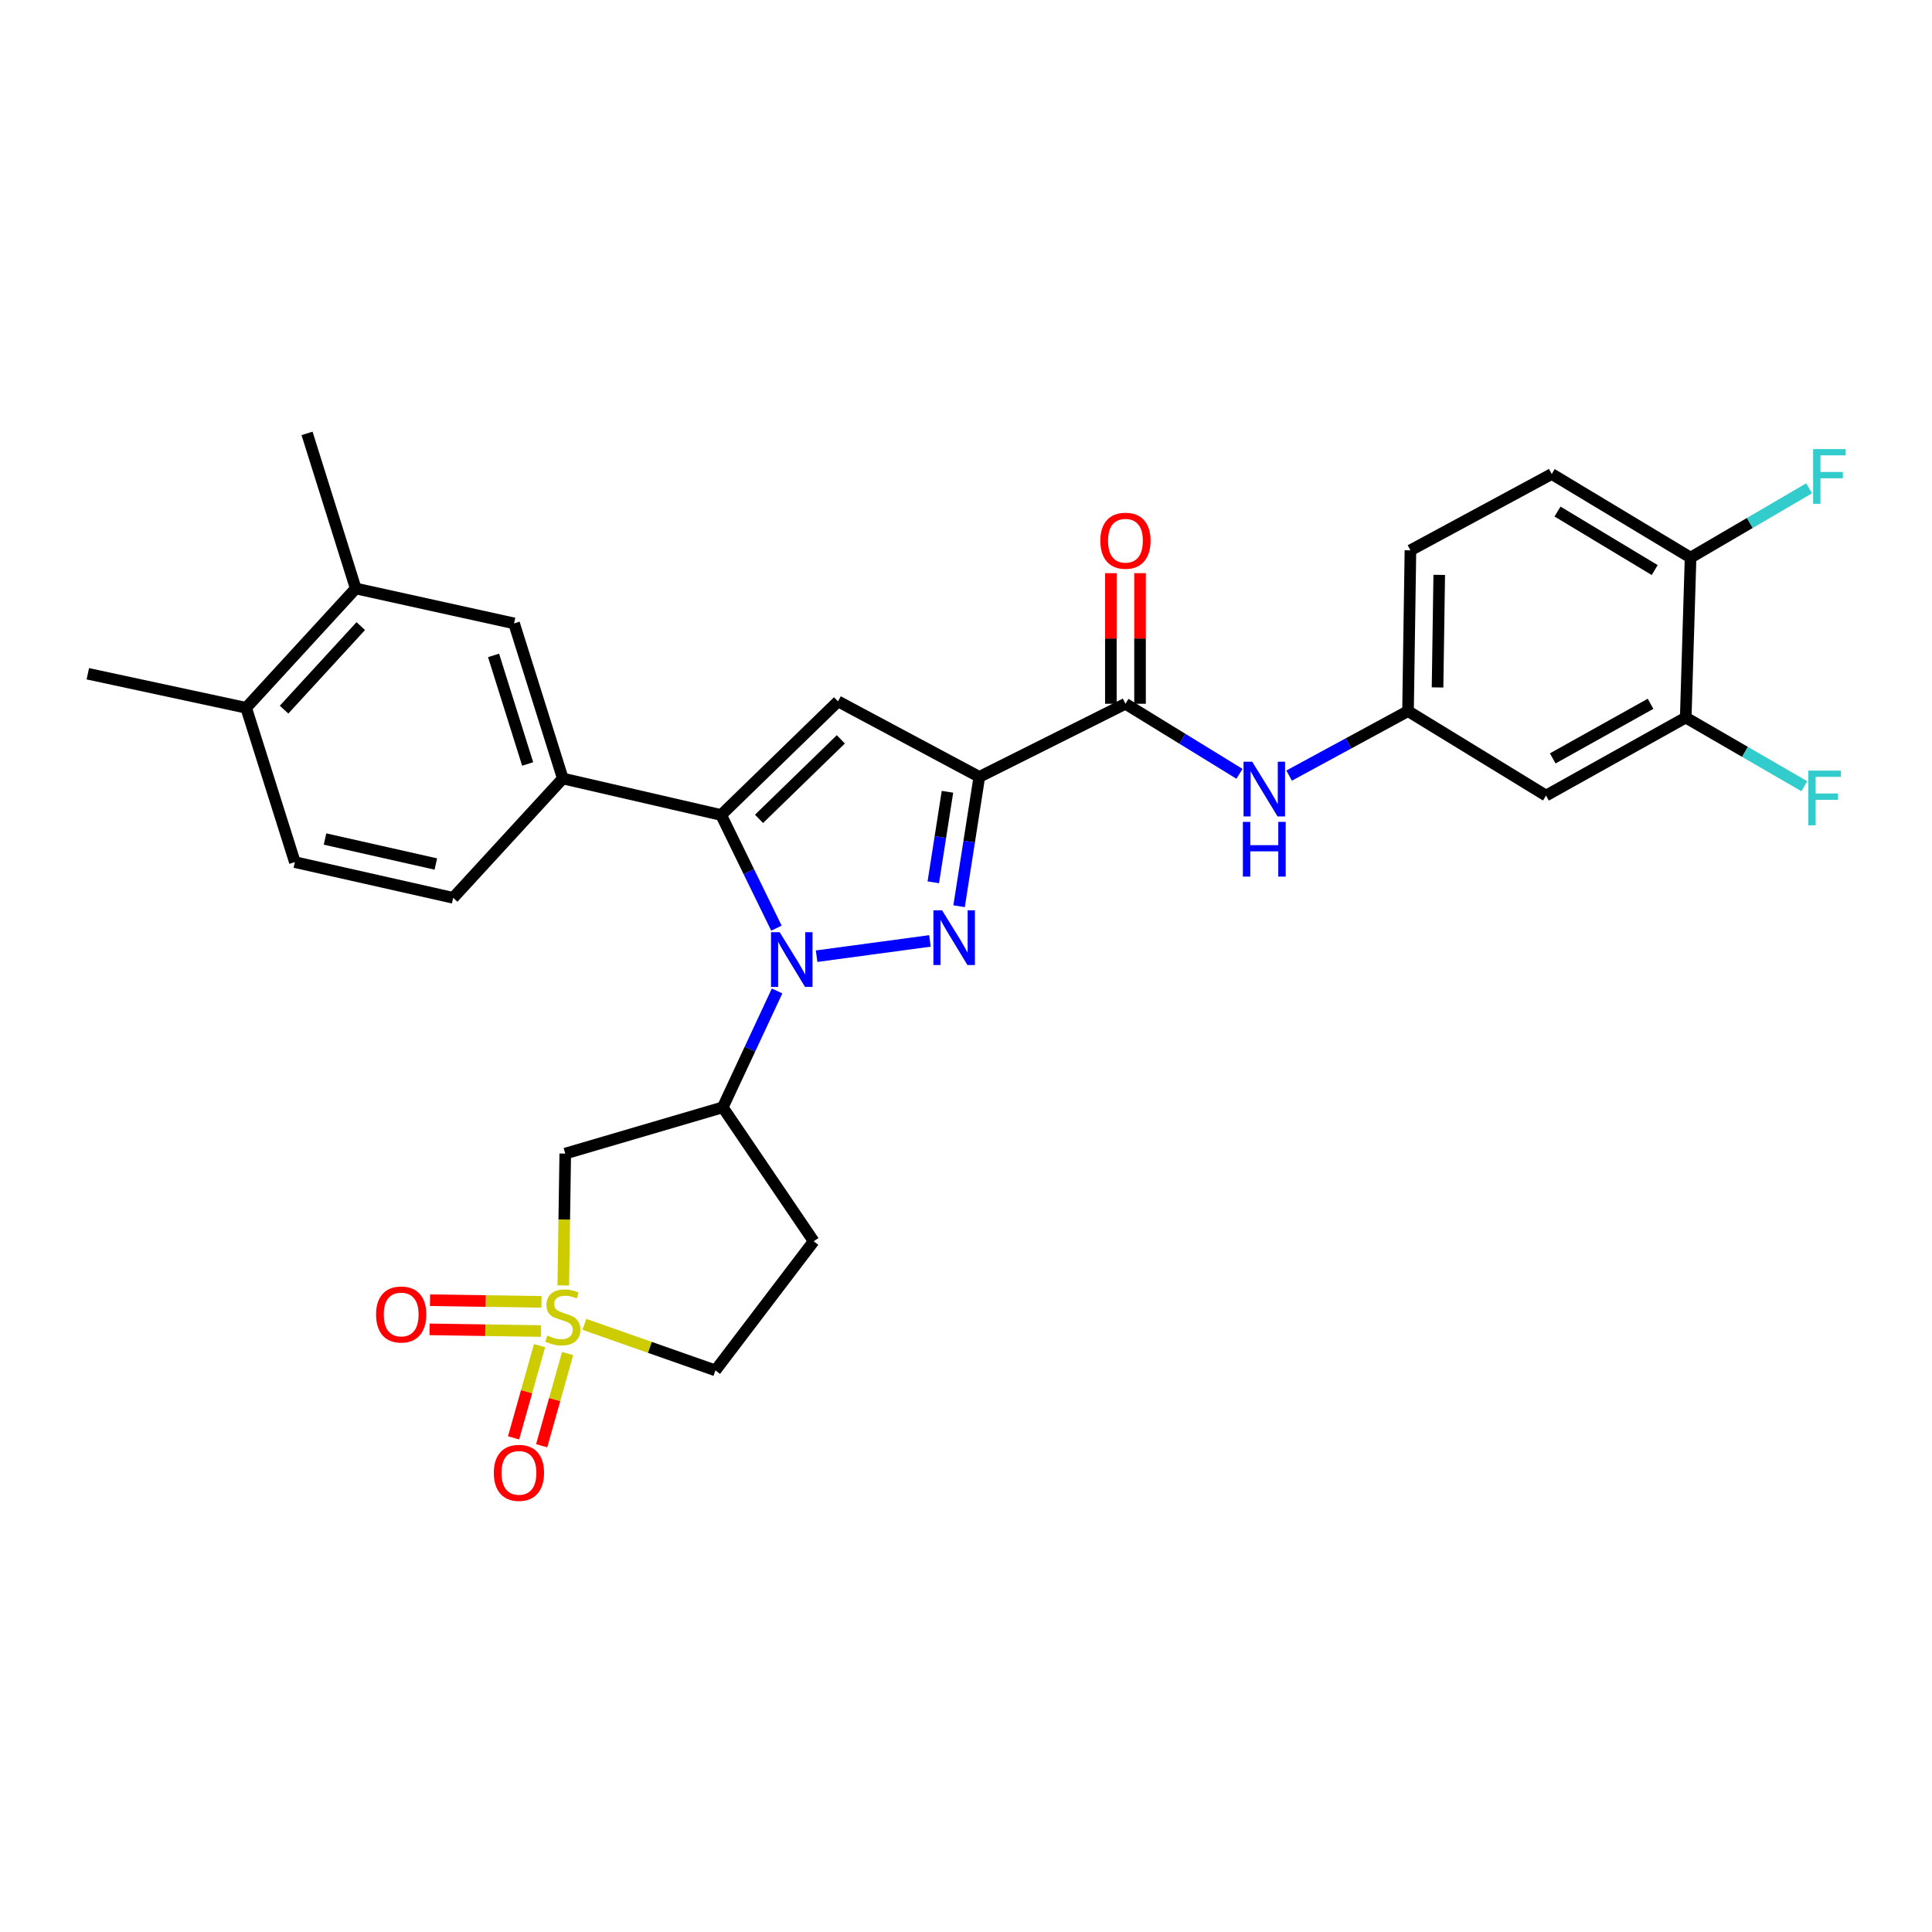 <?xml version='1.0' encoding='iso-8859-1'?>
<svg version='1.1' baseProfile='full'
              xmlns='http://www.w3.org/2000/svg'
                      xmlns:rdkit='http://www.rdkit.org/xml'
                      xmlns:xlink='http://www.w3.org/1999/xlink'
                  xml:space='preserve'
width='1000px' height='1000px' viewBox='0 0 1000 1000'>
<!-- END OF HEADER -->
<rect style='opacity:1.0;fill:#FFFFFF;stroke:none' width='1000' height='1000' x='0' y='0'> </rect>
<path class='bond-0' d='M 422.676,494.921 L 481.339,487.013' style='fill:none;fill-rule:evenodd;stroke:#0000FF;stroke-width:6px;stroke-linecap:butt;stroke-linejoin:miter;stroke-opacity:1' />
<path class='bond-2' d='M 401.882,480.413 L 387.575,451.127' style='fill:none;fill-rule:evenodd;stroke:#0000FF;stroke-width:6px;stroke-linecap:butt;stroke-linejoin:miter;stroke-opacity:1' />
<path class='bond-2' d='M 387.575,451.127 L 373.268,421.84' style='fill:none;fill-rule:evenodd;stroke:#000000;stroke-width:6px;stroke-linecap:butt;stroke-linejoin:miter;stroke-opacity:1' />
<path class='bond-5' d='M 402.219,512.926 L 388.159,543.041' style='fill:none;fill-rule:evenodd;stroke:#0000FF;stroke-width:6px;stroke-linecap:butt;stroke-linejoin:miter;stroke-opacity:1' />
<path class='bond-5' d='M 388.159,543.041 L 374.099,573.156' style='fill:none;fill-rule:evenodd;stroke:#000000;stroke-width:6px;stroke-linecap:butt;stroke-linejoin:miter;stroke-opacity:1' />
<path class='bond-1' d='M 496.42,469.057 L 501.656,435.588' style='fill:none;fill-rule:evenodd;stroke:#0000FF;stroke-width:6px;stroke-linecap:butt;stroke-linejoin:miter;stroke-opacity:1' />
<path class='bond-1' d='M 501.656,435.588 L 506.893,402.119' style='fill:none;fill-rule:evenodd;stroke:#000000;stroke-width:6px;stroke-linecap:butt;stroke-linejoin:miter;stroke-opacity:1' />
<path class='bond-1' d='M 483.073,456.682 L 486.739,433.254' style='fill:none;fill-rule:evenodd;stroke:#0000FF;stroke-width:6px;stroke-linecap:butt;stroke-linejoin:miter;stroke-opacity:1' />
<path class='bond-1' d='M 486.739,433.254 L 490.405,409.826' style='fill:none;fill-rule:evenodd;stroke:#000000;stroke-width:6px;stroke-linecap:butt;stroke-linejoin:miter;stroke-opacity:1' />
<path class='bond-6' d='M 506.893,402.119 L 582.53,364.271' style='fill:none;fill-rule:evenodd;stroke:#000000;stroke-width:6px;stroke-linecap:butt;stroke-linejoin:miter;stroke-opacity:1' />
<path class='bond-30' d='M 506.893,402.119 L 433.764,363.03' style='fill:none;fill-rule:evenodd;stroke:#000000;stroke-width:6px;stroke-linecap:butt;stroke-linejoin:miter;stroke-opacity:1' />
<path class='bond-4' d='M 373.268,421.84 L 433.764,363.03' style='fill:none;fill-rule:evenodd;stroke:#000000;stroke-width:6px;stroke-linecap:butt;stroke-linejoin:miter;stroke-opacity:1' />
<path class='bond-4' d='M 392.867,423.845 L 435.214,382.678' style='fill:none;fill-rule:evenodd;stroke:#000000;stroke-width:6px;stroke-linecap:butt;stroke-linejoin:miter;stroke-opacity:1' />
<path class='bond-8' d='M 373.268,421.84 L 291.306,402.95' style='fill:none;fill-rule:evenodd;stroke:#000000;stroke-width:6px;stroke-linecap:butt;stroke-linejoin:miter;stroke-opacity:1' />
<path class='bond-3' d='M 291.55,665.334 L 292.061,631.215' style='fill:none;fill-rule:evenodd;stroke:#CCCC00;stroke-width:6px;stroke-linecap:butt;stroke-linejoin:miter;stroke-opacity:1' />
<path class='bond-3' d='M 292.061,631.215 L 292.573,597.096' style='fill:none;fill-rule:evenodd;stroke:#000000;stroke-width:6px;stroke-linecap:butt;stroke-linejoin:miter;stroke-opacity:1' />
<path class='bond-13' d='M 280.249,673.848 L 251.413,673.412' style='fill:none;fill-rule:evenodd;stroke:#CCCC00;stroke-width:6px;stroke-linecap:butt;stroke-linejoin:miter;stroke-opacity:1' />
<path class='bond-13' d='M 251.413,673.412 L 222.577,672.975' style='fill:none;fill-rule:evenodd;stroke:#FF0000;stroke-width:6px;stroke-linecap:butt;stroke-linejoin:miter;stroke-opacity:1' />
<path class='bond-13' d='M 280.02,688.945 L 251.184,688.509' style='fill:none;fill-rule:evenodd;stroke:#CCCC00;stroke-width:6px;stroke-linecap:butt;stroke-linejoin:miter;stroke-opacity:1' />
<path class='bond-13' d='M 251.184,688.509 L 222.348,688.072' style='fill:none;fill-rule:evenodd;stroke:#FF0000;stroke-width:6px;stroke-linecap:butt;stroke-linejoin:miter;stroke-opacity:1' />
<path class='bond-14' d='M 279.262,696.497 L 272.545,720.369' style='fill:none;fill-rule:evenodd;stroke:#CCCC00;stroke-width:6px;stroke-linecap:butt;stroke-linejoin:miter;stroke-opacity:1' />
<path class='bond-14' d='M 272.545,720.369 L 265.827,744.241' style='fill:none;fill-rule:evenodd;stroke:#FF0000;stroke-width:6px;stroke-linecap:butt;stroke-linejoin:miter;stroke-opacity:1' />
<path class='bond-14' d='M 293.797,700.587 L 287.079,724.459' style='fill:none;fill-rule:evenodd;stroke:#CCCC00;stroke-width:6px;stroke-linecap:butt;stroke-linejoin:miter;stroke-opacity:1' />
<path class='bond-14' d='M 287.079,724.459 L 280.362,748.331' style='fill:none;fill-rule:evenodd;stroke:#FF0000;stroke-width:6px;stroke-linecap:butt;stroke-linejoin:miter;stroke-opacity:1' />
<path class='bond-31' d='M 302.48,685.491 L 336.393,697.403' style='fill:none;fill-rule:evenodd;stroke:#CCCC00;stroke-width:6px;stroke-linecap:butt;stroke-linejoin:miter;stroke-opacity:1' />
<path class='bond-31' d='M 336.393,697.403 L 370.307,709.314' style='fill:none;fill-rule:evenodd;stroke:#000000;stroke-width:6px;stroke-linecap:butt;stroke-linejoin:miter;stroke-opacity:1' />
<path class='bond-7' d='M 374.099,573.156 L 292.573,597.096' style='fill:none;fill-rule:evenodd;stroke:#000000;stroke-width:6px;stroke-linecap:butt;stroke-linejoin:miter;stroke-opacity:1' />
<path class='bond-15' d='M 374.099,573.156 L 421.157,642.477' style='fill:none;fill-rule:evenodd;stroke:#000000;stroke-width:6px;stroke-linecap:butt;stroke-linejoin:miter;stroke-opacity:1' />
<path class='bond-9' d='M 582.53,364.271 L 612.037,382.399' style='fill:none;fill-rule:evenodd;stroke:#000000;stroke-width:6px;stroke-linecap:butt;stroke-linejoin:miter;stroke-opacity:1' />
<path class='bond-9' d='M 612.037,382.399 L 641.544,400.526' style='fill:none;fill-rule:evenodd;stroke:#0000FF;stroke-width:6px;stroke-linecap:butt;stroke-linejoin:miter;stroke-opacity:1' />
<path class='bond-20' d='M 590.08,364.271 L 590.08,330.468' style='fill:none;fill-rule:evenodd;stroke:#000000;stroke-width:6px;stroke-linecap:butt;stroke-linejoin:miter;stroke-opacity:1' />
<path class='bond-20' d='M 590.08,330.468 L 590.08,296.665' style='fill:none;fill-rule:evenodd;stroke:#FF0000;stroke-width:6px;stroke-linecap:butt;stroke-linejoin:miter;stroke-opacity:1' />
<path class='bond-20' d='M 574.981,364.271 L 574.981,330.468' style='fill:none;fill-rule:evenodd;stroke:#000000;stroke-width:6px;stroke-linecap:butt;stroke-linejoin:miter;stroke-opacity:1' />
<path class='bond-20' d='M 574.981,330.468 L 574.981,296.665' style='fill:none;fill-rule:evenodd;stroke:#FF0000;stroke-width:6px;stroke-linecap:butt;stroke-linejoin:miter;stroke-opacity:1' />
<path class='bond-10' d='M 291.306,402.95 L 266.083,322.666' style='fill:none;fill-rule:evenodd;stroke:#000000;stroke-width:6px;stroke-linecap:butt;stroke-linejoin:miter;stroke-opacity:1' />
<path class='bond-10' d='M 273.118,395.433 L 255.462,339.234' style='fill:none;fill-rule:evenodd;stroke:#000000;stroke-width:6px;stroke-linecap:butt;stroke-linejoin:miter;stroke-opacity:1' />
<path class='bond-21' d='M 291.306,402.95 L 234.56,464.713' style='fill:none;fill-rule:evenodd;stroke:#000000;stroke-width:6px;stroke-linecap:butt;stroke-linejoin:miter;stroke-opacity:1' />
<path class='bond-17' d='M 667.248,401.447 L 698.018,384.759' style='fill:none;fill-rule:evenodd;stroke:#0000FF;stroke-width:6px;stroke-linecap:butt;stroke-linejoin:miter;stroke-opacity:1' />
<path class='bond-17' d='M 698.018,384.759 L 728.788,368.071' style='fill:none;fill-rule:evenodd;stroke:#000000;stroke-width:6px;stroke-linecap:butt;stroke-linejoin:miter;stroke-opacity:1' />
<path class='bond-16' d='M 266.083,322.666 L 184.121,304.597' style='fill:none;fill-rule:evenodd;stroke:#000000;stroke-width:6px;stroke-linecap:butt;stroke-linejoin:miter;stroke-opacity:1' />
<path class='bond-11' d='M 872.529,371.41 L 800.214,411.783' style='fill:none;fill-rule:evenodd;stroke:#000000;stroke-width:6px;stroke-linecap:butt;stroke-linejoin:miter;stroke-opacity:1' />
<path class='bond-11' d='M 854.322,364.282 L 803.701,392.543' style='fill:none;fill-rule:evenodd;stroke:#000000;stroke-width:6px;stroke-linecap:butt;stroke-linejoin:miter;stroke-opacity:1' />
<path class='bond-25' d='M 872.529,371.41 L 903.213,389.178' style='fill:none;fill-rule:evenodd;stroke:#000000;stroke-width:6px;stroke-linecap:butt;stroke-linejoin:miter;stroke-opacity:1' />
<path class='bond-25' d='M 903.213,389.178 L 933.896,406.946' style='fill:none;fill-rule:evenodd;stroke:#33CCCC;stroke-width:6px;stroke-linecap:butt;stroke-linejoin:miter;stroke-opacity:1' />
<path class='bond-33' d='M 872.529,371.41 L 875.038,288.618' style='fill:none;fill-rule:evenodd;stroke:#000000;stroke-width:6px;stroke-linecap:butt;stroke-linejoin:miter;stroke-opacity:1' />
<path class='bond-12' d='M 800.214,411.783 L 728.788,368.071' style='fill:none;fill-rule:evenodd;stroke:#000000;stroke-width:6px;stroke-linecap:butt;stroke-linejoin:miter;stroke-opacity:1' />
<path class='bond-18' d='M 421.157,642.477 L 370.307,709.314' style='fill:none;fill-rule:evenodd;stroke:#000000;stroke-width:6px;stroke-linecap:butt;stroke-linejoin:miter;stroke-opacity:1' />
<path class='bond-28' d='M 184.121,304.597 L 158.923,224.322' style='fill:none;fill-rule:evenodd;stroke:#000000;stroke-width:6px;stroke-linecap:butt;stroke-linejoin:miter;stroke-opacity:1' />
<path class='bond-32' d='M 184.121,304.597 L 127.408,366.36' style='fill:none;fill-rule:evenodd;stroke:#000000;stroke-width:6px;stroke-linecap:butt;stroke-linejoin:miter;stroke-opacity:1' />
<path class='bond-32' d='M 186.736,324.074 L 147.036,367.308' style='fill:none;fill-rule:evenodd;stroke:#000000;stroke-width:6px;stroke-linecap:butt;stroke-linejoin:miter;stroke-opacity:1' />
<path class='bond-26' d='M 728.788,368.071 L 730.038,284.843' style='fill:none;fill-rule:evenodd;stroke:#000000;stroke-width:6px;stroke-linecap:butt;stroke-linejoin:miter;stroke-opacity:1' />
<path class='bond-26' d='M 744.073,355.814 L 744.948,297.554' style='fill:none;fill-rule:evenodd;stroke:#000000;stroke-width:6px;stroke-linecap:butt;stroke-linejoin:miter;stroke-opacity:1' />
<path class='bond-19' d='M 875.038,288.618 L 803.175,245.351' style='fill:none;fill-rule:evenodd;stroke:#000000;stroke-width:6px;stroke-linecap:butt;stroke-linejoin:miter;stroke-opacity:1' />
<path class='bond-19' d='M 856.47,295.063 L 806.167,264.776' style='fill:none;fill-rule:evenodd;stroke:#000000;stroke-width:6px;stroke-linecap:butt;stroke-linejoin:miter;stroke-opacity:1' />
<path class='bond-27' d='M 875.038,288.618 L 905.714,270.683' style='fill:none;fill-rule:evenodd;stroke:#000000;stroke-width:6px;stroke-linecap:butt;stroke-linejoin:miter;stroke-opacity:1' />
<path class='bond-27' d='M 905.714,270.683 L 936.391,252.748' style='fill:none;fill-rule:evenodd;stroke:#33CCCC;stroke-width:6px;stroke-linecap:butt;stroke-linejoin:miter;stroke-opacity:1' />
<path class='bond-23' d='M 234.56,464.713 L 152.623,446.233' style='fill:none;fill-rule:evenodd;stroke:#000000;stroke-width:6px;stroke-linecap:butt;stroke-linejoin:miter;stroke-opacity:1' />
<path class='bond-23' d='M 225.591,447.212 L 168.235,434.276' style='fill:none;fill-rule:evenodd;stroke:#000000;stroke-width:6px;stroke-linecap:butt;stroke-linejoin:miter;stroke-opacity:1' />
<path class='bond-22' d='M 127.408,366.36 L 152.623,446.233' style='fill:none;fill-rule:evenodd;stroke:#000000;stroke-width:6px;stroke-linecap:butt;stroke-linejoin:miter;stroke-opacity:1' />
<path class='bond-29' d='M 127.408,366.36 L 45.455,348.736' style='fill:none;fill-rule:evenodd;stroke:#000000;stroke-width:6px;stroke-linecap:butt;stroke-linejoin:miter;stroke-opacity:1' />
<path class='bond-24' d='M 803.175,245.351 L 730.038,284.843' style='fill:none;fill-rule:evenodd;stroke:#000000;stroke-width:6px;stroke-linecap:butt;stroke-linejoin:miter;stroke-opacity:1' />
<path  class='atom-0' d='M 403.556 482.495
L 412.836 497.495
Q 413.756 498.975, 415.236 501.655
Q 416.716 504.335, 416.796 504.495
L 416.796 482.495
L 420.556 482.495
L 420.556 510.815
L 416.676 510.815
L 406.716 494.415
Q 405.556 492.495, 404.316 490.295
Q 403.116 488.095, 402.756 487.415
L 402.756 510.815
L 399.076 510.815
L 399.076 482.495
L 403.556 482.495
' fill='#0000FF'/>
<path  class='atom-1' d='M 487.615 471.163
L 496.895 486.163
Q 497.815 487.643, 499.295 490.323
Q 500.775 493.003, 500.855 493.163
L 500.855 471.163
L 504.615 471.163
L 504.615 499.483
L 500.735 499.483
L 490.775 483.083
Q 489.615 481.163, 488.375 478.963
Q 487.175 476.763, 486.815 476.083
L 486.815 499.483
L 483.135 499.483
L 483.135 471.163
L 487.615 471.163
' fill='#0000FF'/>
<path  class='atom-4' d='M 283.306 691.286
Q 283.626 691.406, 284.946 691.966
Q 286.266 692.526, 287.706 692.886
Q 289.186 693.206, 290.626 693.206
Q 293.306 693.206, 294.866 691.926
Q 296.426 690.606, 296.426 688.326
Q 296.426 686.766, 295.626 685.806
Q 294.866 684.846, 293.666 684.326
Q 292.466 683.806, 290.466 683.206
Q 287.946 682.446, 286.426 681.726
Q 284.946 681.006, 283.866 679.486
Q 282.826 677.966, 282.826 675.406
Q 282.826 671.846, 285.226 669.646
Q 287.666 667.446, 292.466 667.446
Q 295.746 667.446, 299.466 669.006
L 298.546 672.086
Q 295.146 670.686, 292.586 670.686
Q 289.826 670.686, 288.306 671.846
Q 286.786 672.966, 286.826 674.926
Q 286.826 676.446, 287.586 677.366
Q 288.386 678.286, 289.506 678.806
Q 290.666 679.326, 292.586 679.926
Q 295.146 680.726, 296.666 681.526
Q 298.186 682.326, 299.266 683.966
Q 300.386 685.566, 300.386 688.326
Q 300.386 692.246, 297.746 694.366
Q 295.146 696.446, 290.786 696.446
Q 288.266 696.446, 286.346 695.886
Q 284.466 695.366, 282.226 694.446
L 283.306 691.286
' fill='#CCCC00'/>
<path  class='atom-10' d='M 648.133 394.259
L 657.413 409.259
Q 658.333 410.739, 659.813 413.419
Q 661.293 416.099, 661.373 416.259
L 661.373 394.259
L 665.133 394.259
L 665.133 422.579
L 661.253 422.579
L 651.293 406.179
Q 650.133 404.259, 648.893 402.059
Q 647.693 399.859, 647.333 399.179
L 647.333 422.579
L 643.653 422.579
L 643.653 394.259
L 648.133 394.259
' fill='#0000FF'/>
<path  class='atom-10' d='M 643.313 425.411
L 647.153 425.411
L 647.153 437.451
L 661.633 437.451
L 661.633 425.411
L 665.473 425.411
L 665.473 453.731
L 661.633 453.731
L 661.633 440.651
L 647.153 440.651
L 647.153 453.731
L 643.313 453.731
L 643.313 425.411
' fill='#0000FF'/>
<path  class='atom-14' d='M 194.65 680.379
Q 194.65 673.579, 198.01 669.779
Q 201.37 665.979, 207.65 665.979
Q 213.93 665.979, 217.29 669.779
Q 220.65 673.579, 220.65 680.379
Q 220.65 687.259, 217.25 691.179
Q 213.85 695.059, 207.65 695.059
Q 201.41 695.059, 198.01 691.179
Q 194.65 687.299, 194.65 680.379
M 207.65 691.859
Q 211.97 691.859, 214.29 688.979
Q 216.65 686.059, 216.65 680.379
Q 216.65 674.819, 214.29 672.019
Q 211.97 669.179, 207.65 669.179
Q 203.33 669.179, 200.97 671.979
Q 198.65 674.779, 198.65 680.379
Q 198.65 686.099, 200.97 688.979
Q 203.33 691.859, 207.65 691.859
' fill='#FF0000'/>
<path  class='atom-15' d='M 255.599 762.341
Q 255.599 755.541, 258.959 751.741
Q 262.319 747.941, 268.599 747.941
Q 274.879 747.941, 278.239 751.741
Q 281.599 755.541, 281.599 762.341
Q 281.599 769.221, 278.199 773.141
Q 274.799 777.021, 268.599 777.021
Q 262.359 777.021, 258.959 773.141
Q 255.599 769.261, 255.599 762.341
M 268.599 773.821
Q 272.919 773.821, 275.239 770.941
Q 277.599 768.021, 277.599 762.341
Q 277.599 756.781, 275.239 753.981
Q 272.919 751.141, 268.599 751.141
Q 264.279 751.141, 261.919 753.941
Q 259.599 756.741, 259.599 762.341
Q 259.599 768.061, 261.919 770.941
Q 264.279 773.821, 268.599 773.821
' fill='#FF0000'/>
<path  class='atom-21' d='M 569.53 279.873
Q 569.53 273.073, 572.89 269.273
Q 576.25 265.473, 582.53 265.473
Q 588.81 265.473, 592.17 269.273
Q 595.53 273.073, 595.53 279.873
Q 595.53 286.753, 592.13 290.673
Q 588.73 294.553, 582.53 294.553
Q 576.29 294.553, 572.89 290.673
Q 569.53 286.793, 569.53 279.873
M 582.53 291.353
Q 586.85 291.353, 589.17 288.473
Q 591.53 285.553, 591.53 279.873
Q 591.53 274.313, 589.17 271.513
Q 586.85 268.673, 582.53 268.673
Q 578.21 268.673, 575.85 271.473
Q 573.53 274.273, 573.53 279.873
Q 573.53 285.593, 575.85 288.473
Q 578.21 291.353, 582.53 291.353
' fill='#FF0000'/>
<path  class='atom-26' d='M 935.972 398.864
L 952.812 398.864
L 952.812 402.104
L 939.772 402.104
L 939.772 410.704
L 951.372 410.704
L 951.372 413.984
L 939.772 413.984
L 939.772 427.184
L 935.972 427.184
L 935.972 398.864
' fill='#33CCCC'/>
<path  class='atom-28' d='M 938.471 232.449
L 955.311 232.449
L 955.311 235.689
L 942.271 235.689
L 942.271 244.289
L 953.871 244.289
L 953.871 247.569
L 942.271 247.569
L 942.271 260.769
L 938.471 260.769
L 938.471 232.449
' fill='#33CCCC'/>
</svg>
